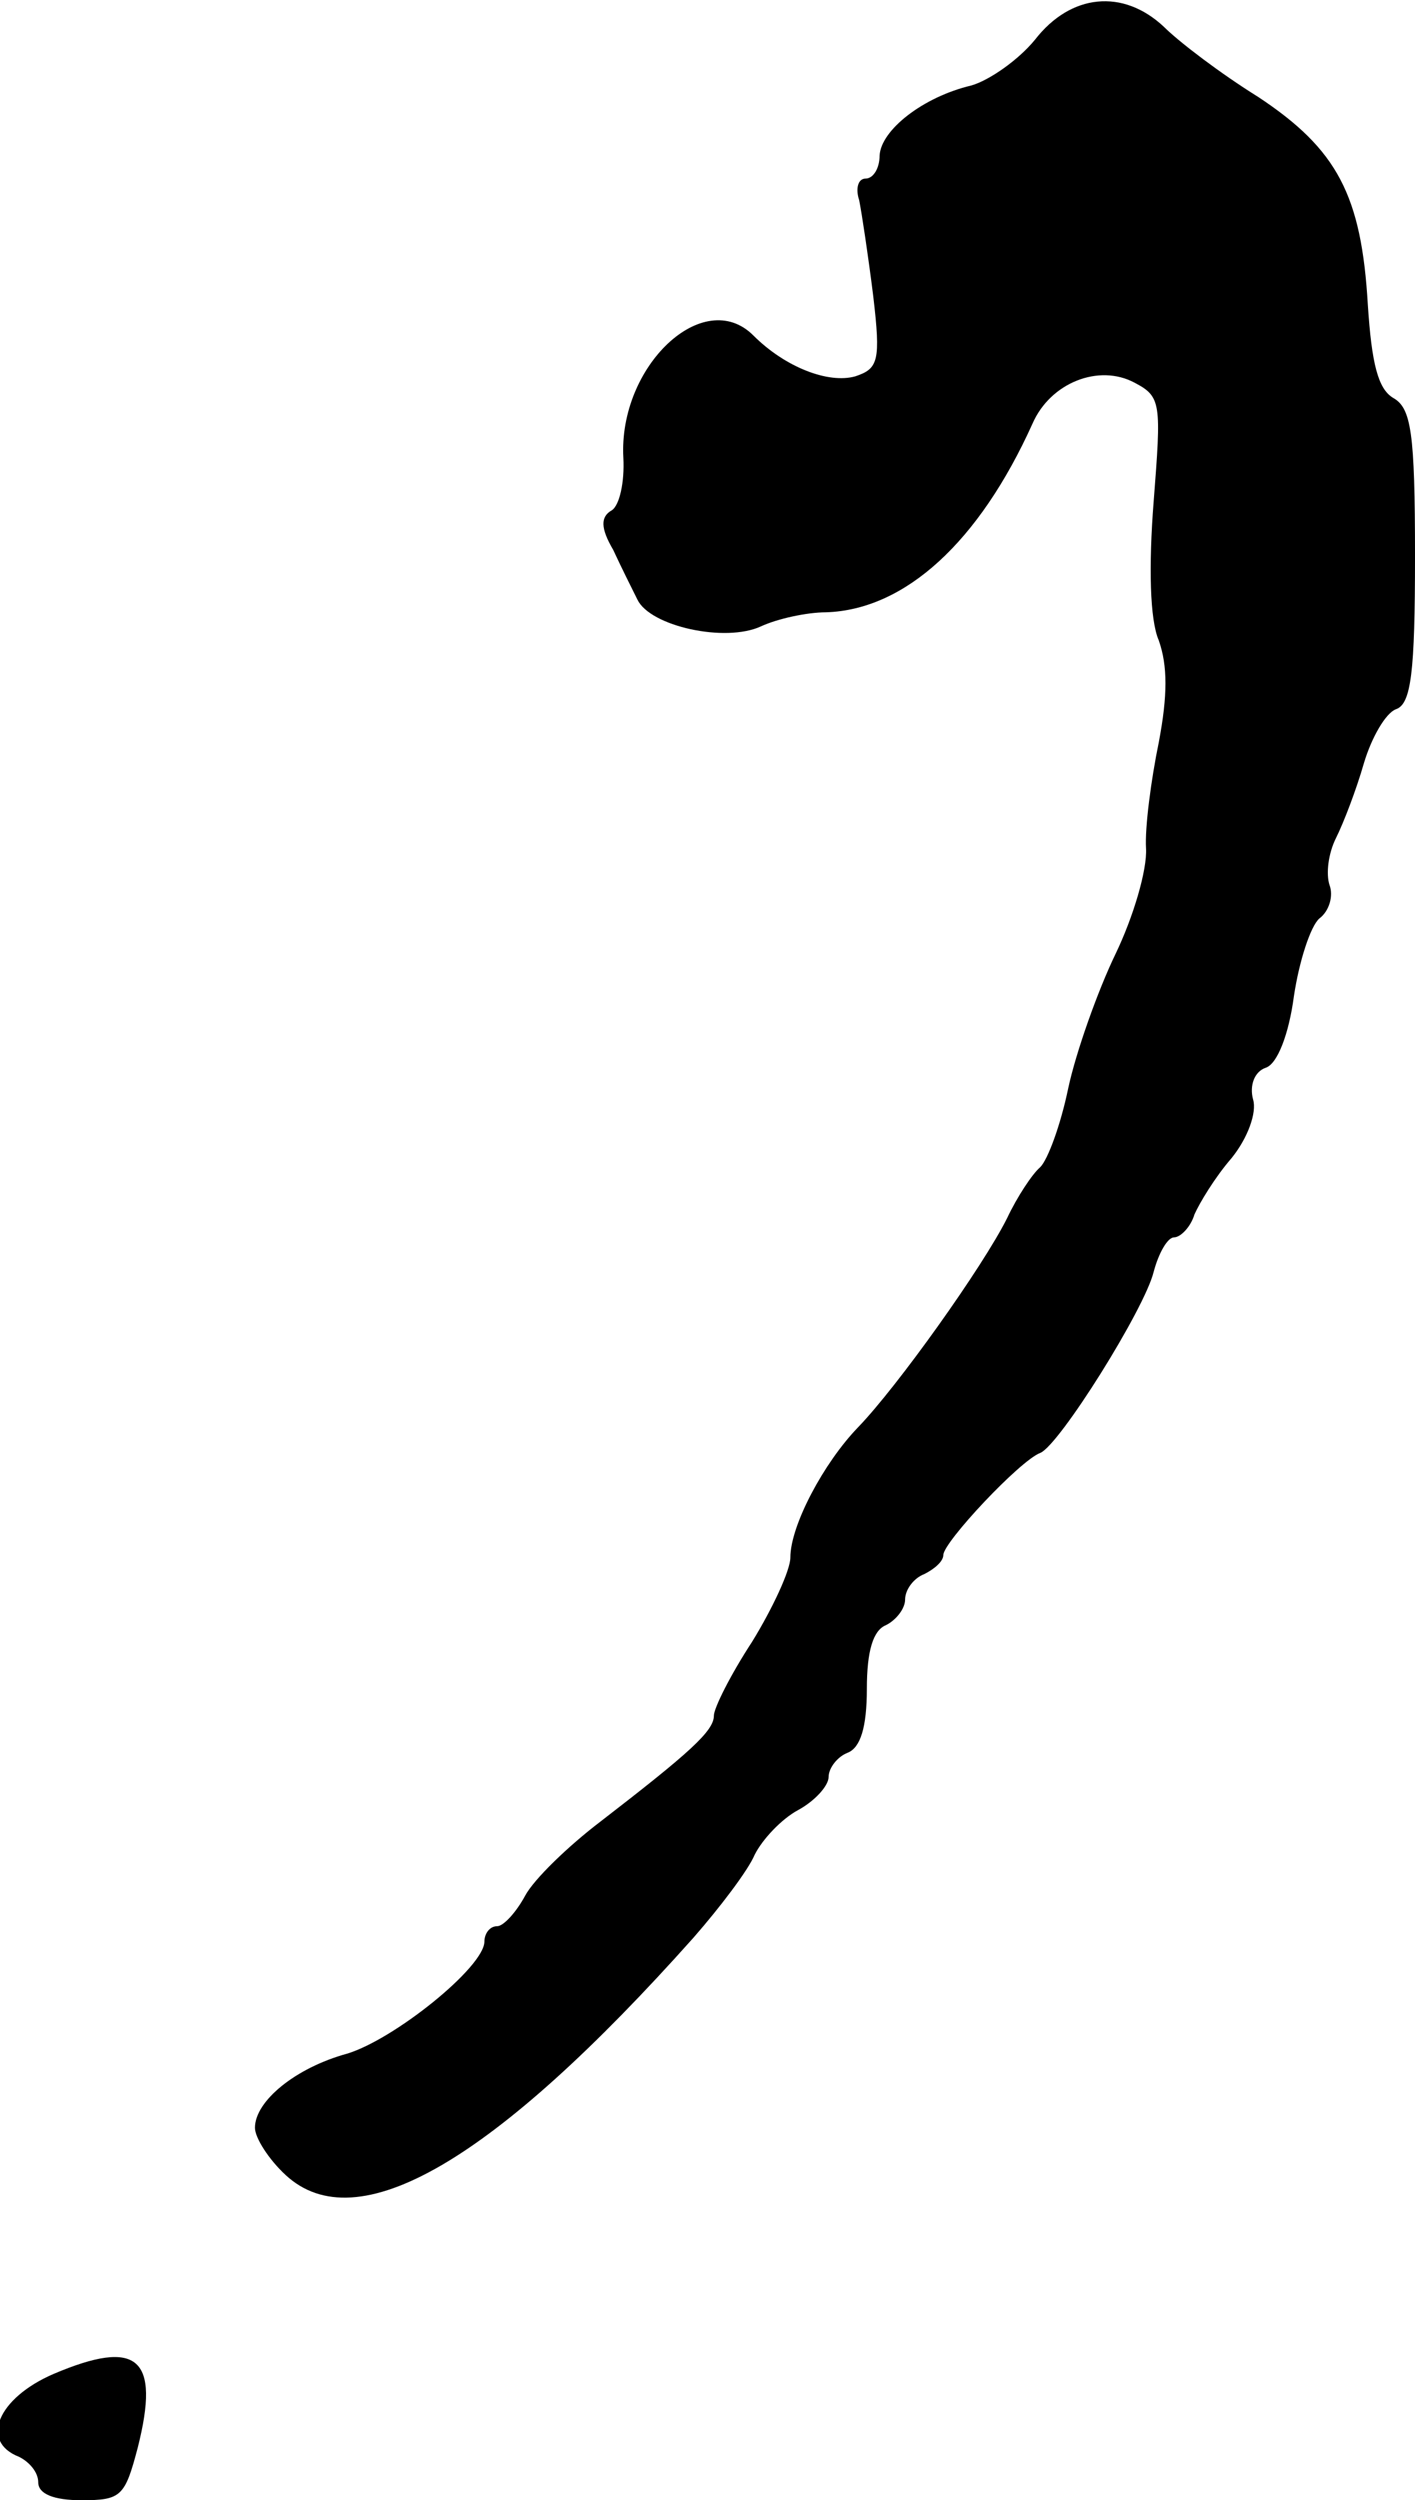 <?xml version="1.0" standalone="no"?>
<!DOCTYPE svg PUBLIC "-//W3C//DTD SVG 20010904//EN"
 "http://www.w3.org/TR/2001/REC-SVG-20010904/DTD/svg10.dtd">
<svg version="1.0" xmlns="http://www.w3.org/2000/svg"
 width="111pt" height="196pt" viewBox="0 0 111 196"
 preserveAspectRatio="xMidYMid meet">
<g transform="translate(0,196) scale(0.1,-0.1)"
fill="#000000" stroke="none">
<path d="M812 1929 c-13 -16 -36 -32 -50 -36 -38 -9 -71 -35 -72 -55 0 -10 -5
-18 -11 -18 -6 0 -8 -8 -5 -17 2 -10 7 -43 11 -75 6 -51 4 -57 -14 -63 -21 -6
-55 7 -80 32 -39 39 -106 -24 -102 -96 1 -19 -3 -37 -9 -41 -9 -5 -9 -14 1
-31 6 -13 15 -31 19 -39 10 -21 69 -34 97 -21 13 6 36 11 51 11 62 2 120 55
162 148 14 32 52 47 80 32 21 -11 21 -16 15 -93 -4 -51 -3 -93 4 -109 7 -20 7
-43 0 -80 -6 -29 -11 -67 -10 -83 1 -17 -10 -54 -24 -83 -14 -29 -31 -77 -37
-105 -6 -29 -16 -56 -22 -62 -6 -5 -18 -23 -26 -40 -19 -38 -86 -132 -117
-164 -27 -28 -53 -77 -53 -102 0 -10 -14 -40 -30 -66 -17 -26 -30 -52 -30 -58
0 -12 -19 -29 -89 -83 -25 -19 -52 -45 -59 -58 -7 -13 -17 -24 -22 -24 -6 0
-10 -6 -10 -12 0 -20 -71 -77 -108 -88 -40 -11 -72 -37 -72 -58 0 -8 11 -25
24 -37 56 -52 163 10 320 186 21 24 43 53 48 65 6 12 21 28 34 35 13 7 24 19
24 26 0 7 7 16 15 19 10 4 15 20 15 50 0 30 5 46 15 50 8 4 15 13 15 20 0 8 7
17 15 20 8 4 15 10 15 15 0 10 60 74 76 80 15 6 82 113 89 142 4 15 11 27 16
27 5 0 13 8 16 18 4 9 16 29 29 44 13 16 20 36 17 46 -3 11 1 22 10 25 9 3 18
26 22 56 4 27 13 55 20 61 8 6 11 18 8 26 -3 9 -1 25 5 37 6 12 16 38 22 59 6
20 17 39 25 42 12 4 15 29 15 120 0 97 -3 116 -17 124 -12 7 -17 27 -20 73 -5
86 -24 122 -86 163 -29 18 -62 43 -74 55 -32 30 -73 26 -101 -10z"/>
<path d="M42 99 c-44 -19 -58 -53 -27 -65 8 -4 15 -12 15 -20 0 -9 12 -14 34
-14 31 0 34 3 44 41 18 71 0 86 -66 58z"/>
</g>
</svg>
